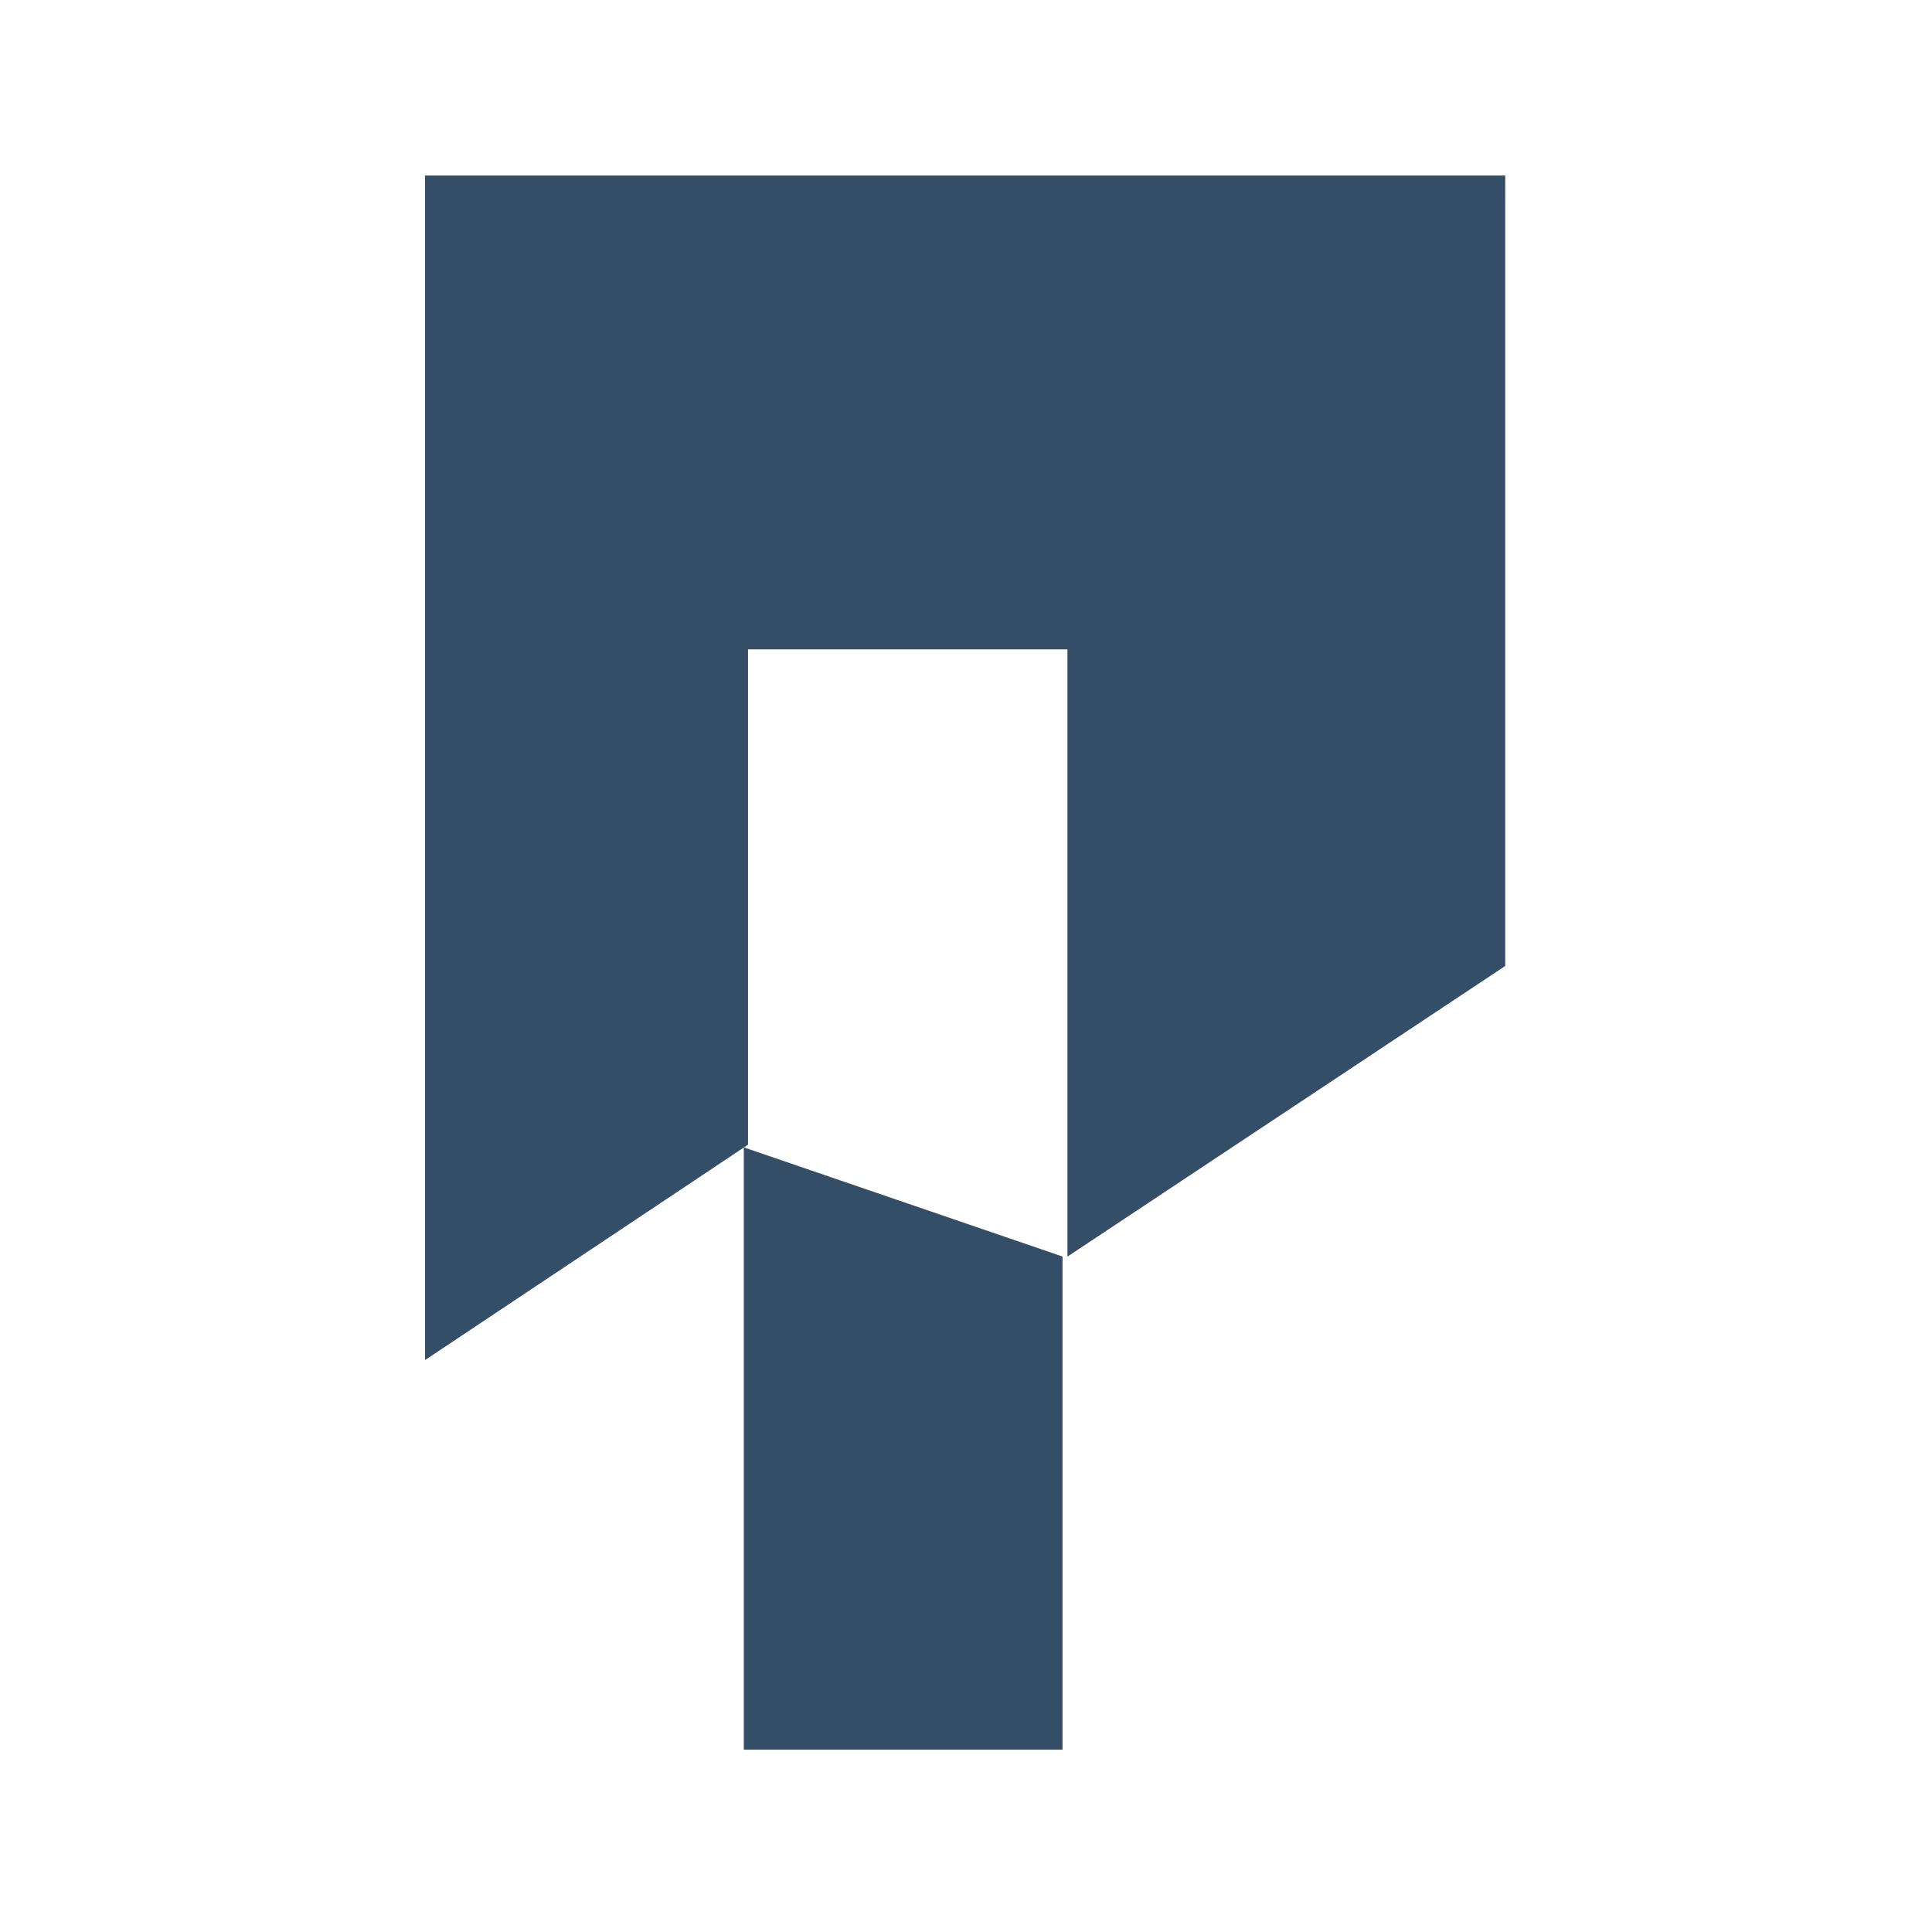 <svg xmlns="http://www.w3.org/2000/svg" width="100" height="100" viewBox="0 0 100 100">
  <g fill="none" fill-rule="evenodd" class="favicon">
    <g fill="#354E67" class="favicon__group" transform="translate(22 9.084)">
      <polygon points="0 0 0 61.313 16.718 50.165 16.718 24.527 33.25 24.527 33.25 55.958 55.912 40.914 55.912 0" class="favicon__group__fill-1"/>
      <polyline points="16.53 50.314 32.996 55.954 32.996 81.478 16.499 81.478 16.499 50.316" class="favicon__group__fill-2"/>
    </g>
  </g>
</svg>
